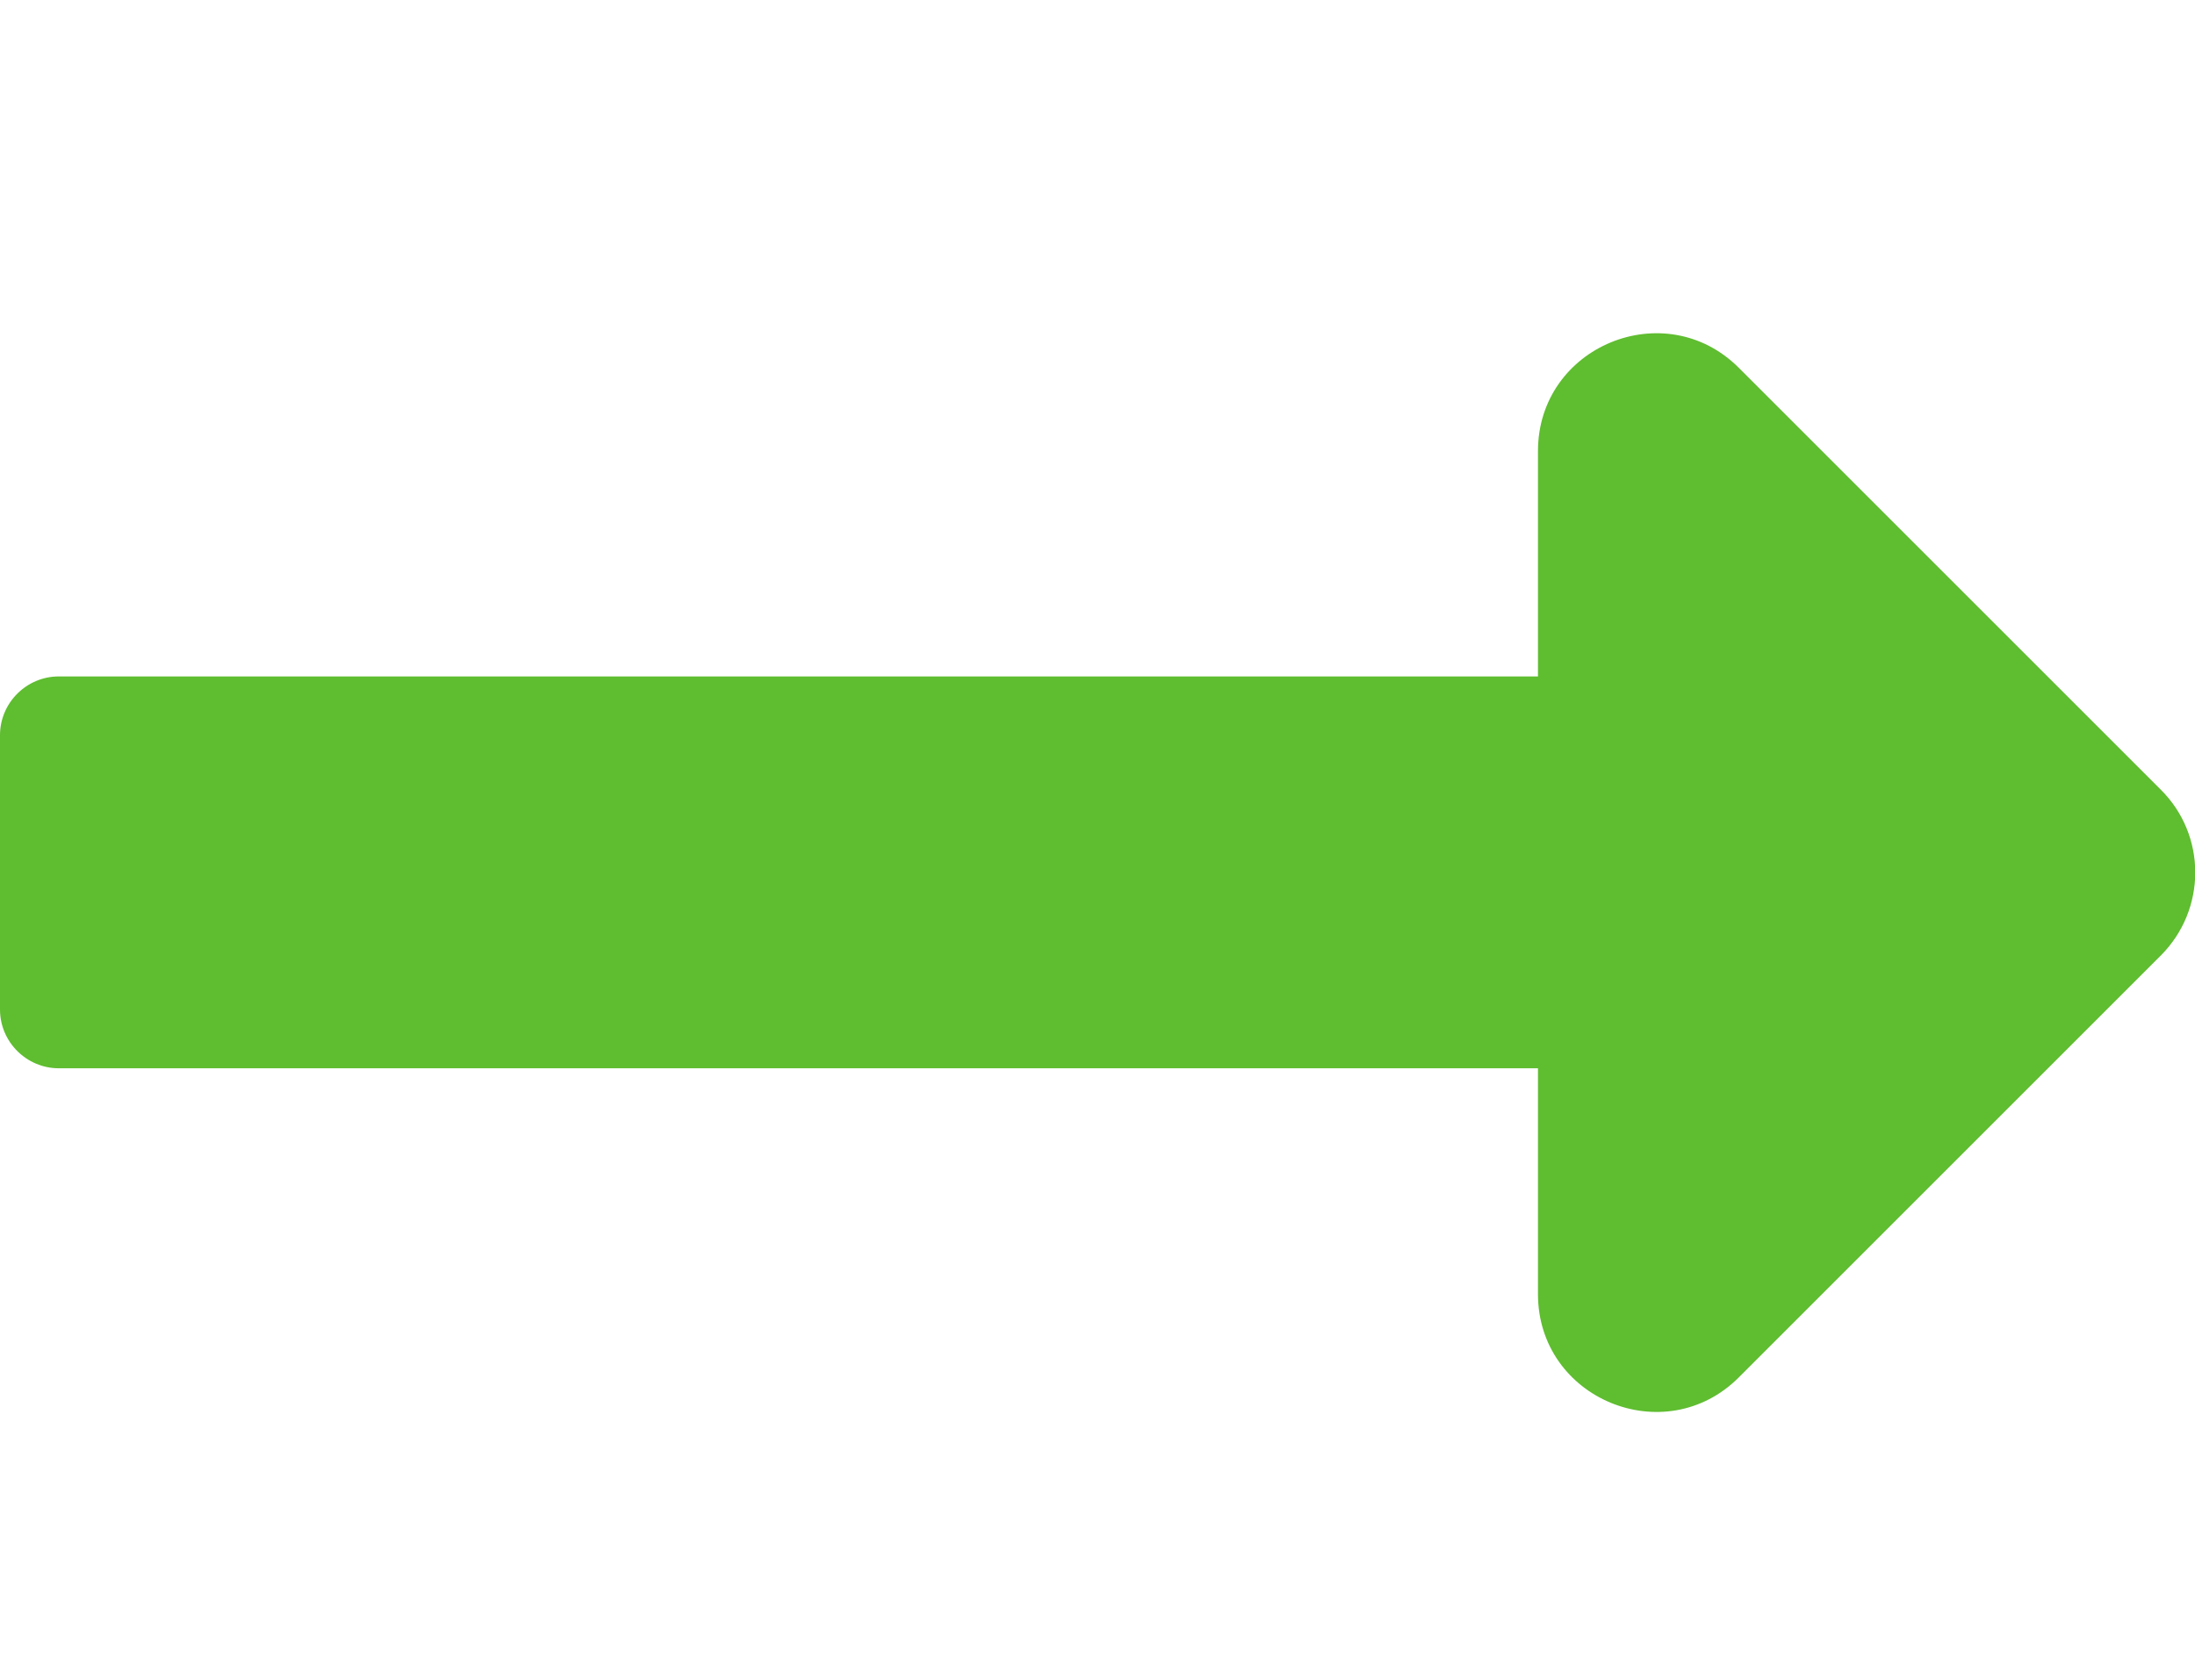 <?xml version="1.0" encoding="utf-8"?>
<!-- Generator: Adobe Illustrator 23.1.0, SVG Export Plug-In . SVG Version: 6.00 Build 0)  -->
<svg version="1.1" id="Layer_1" focusable="false" xmlns="http://www.w3.org/2000/svg" xmlns:xlink="http://www.w3.org/1999/xlink"
	 x="0px" y="0px" viewBox="0 0 448 343" style="enable-background:new 0 0 448 343;" xml:space="preserve">
<style type="text/css">
	.st0{fill:#5FBD30;}
</style>
<path class="st0" d="M313.9,138.1H12c-6.6,0-12,5.4-12,12v56c0,6.6,5.4,12,12,12h301.9v46.1c0,21.4,25.9,32.1,41,17l86.1-86.1
	c9.4-9.4,9.4-24.6,0-33.9l-86.1-86.1c-15.1-15.1-41-4.4-41,17V138.1z"/>
</svg>
